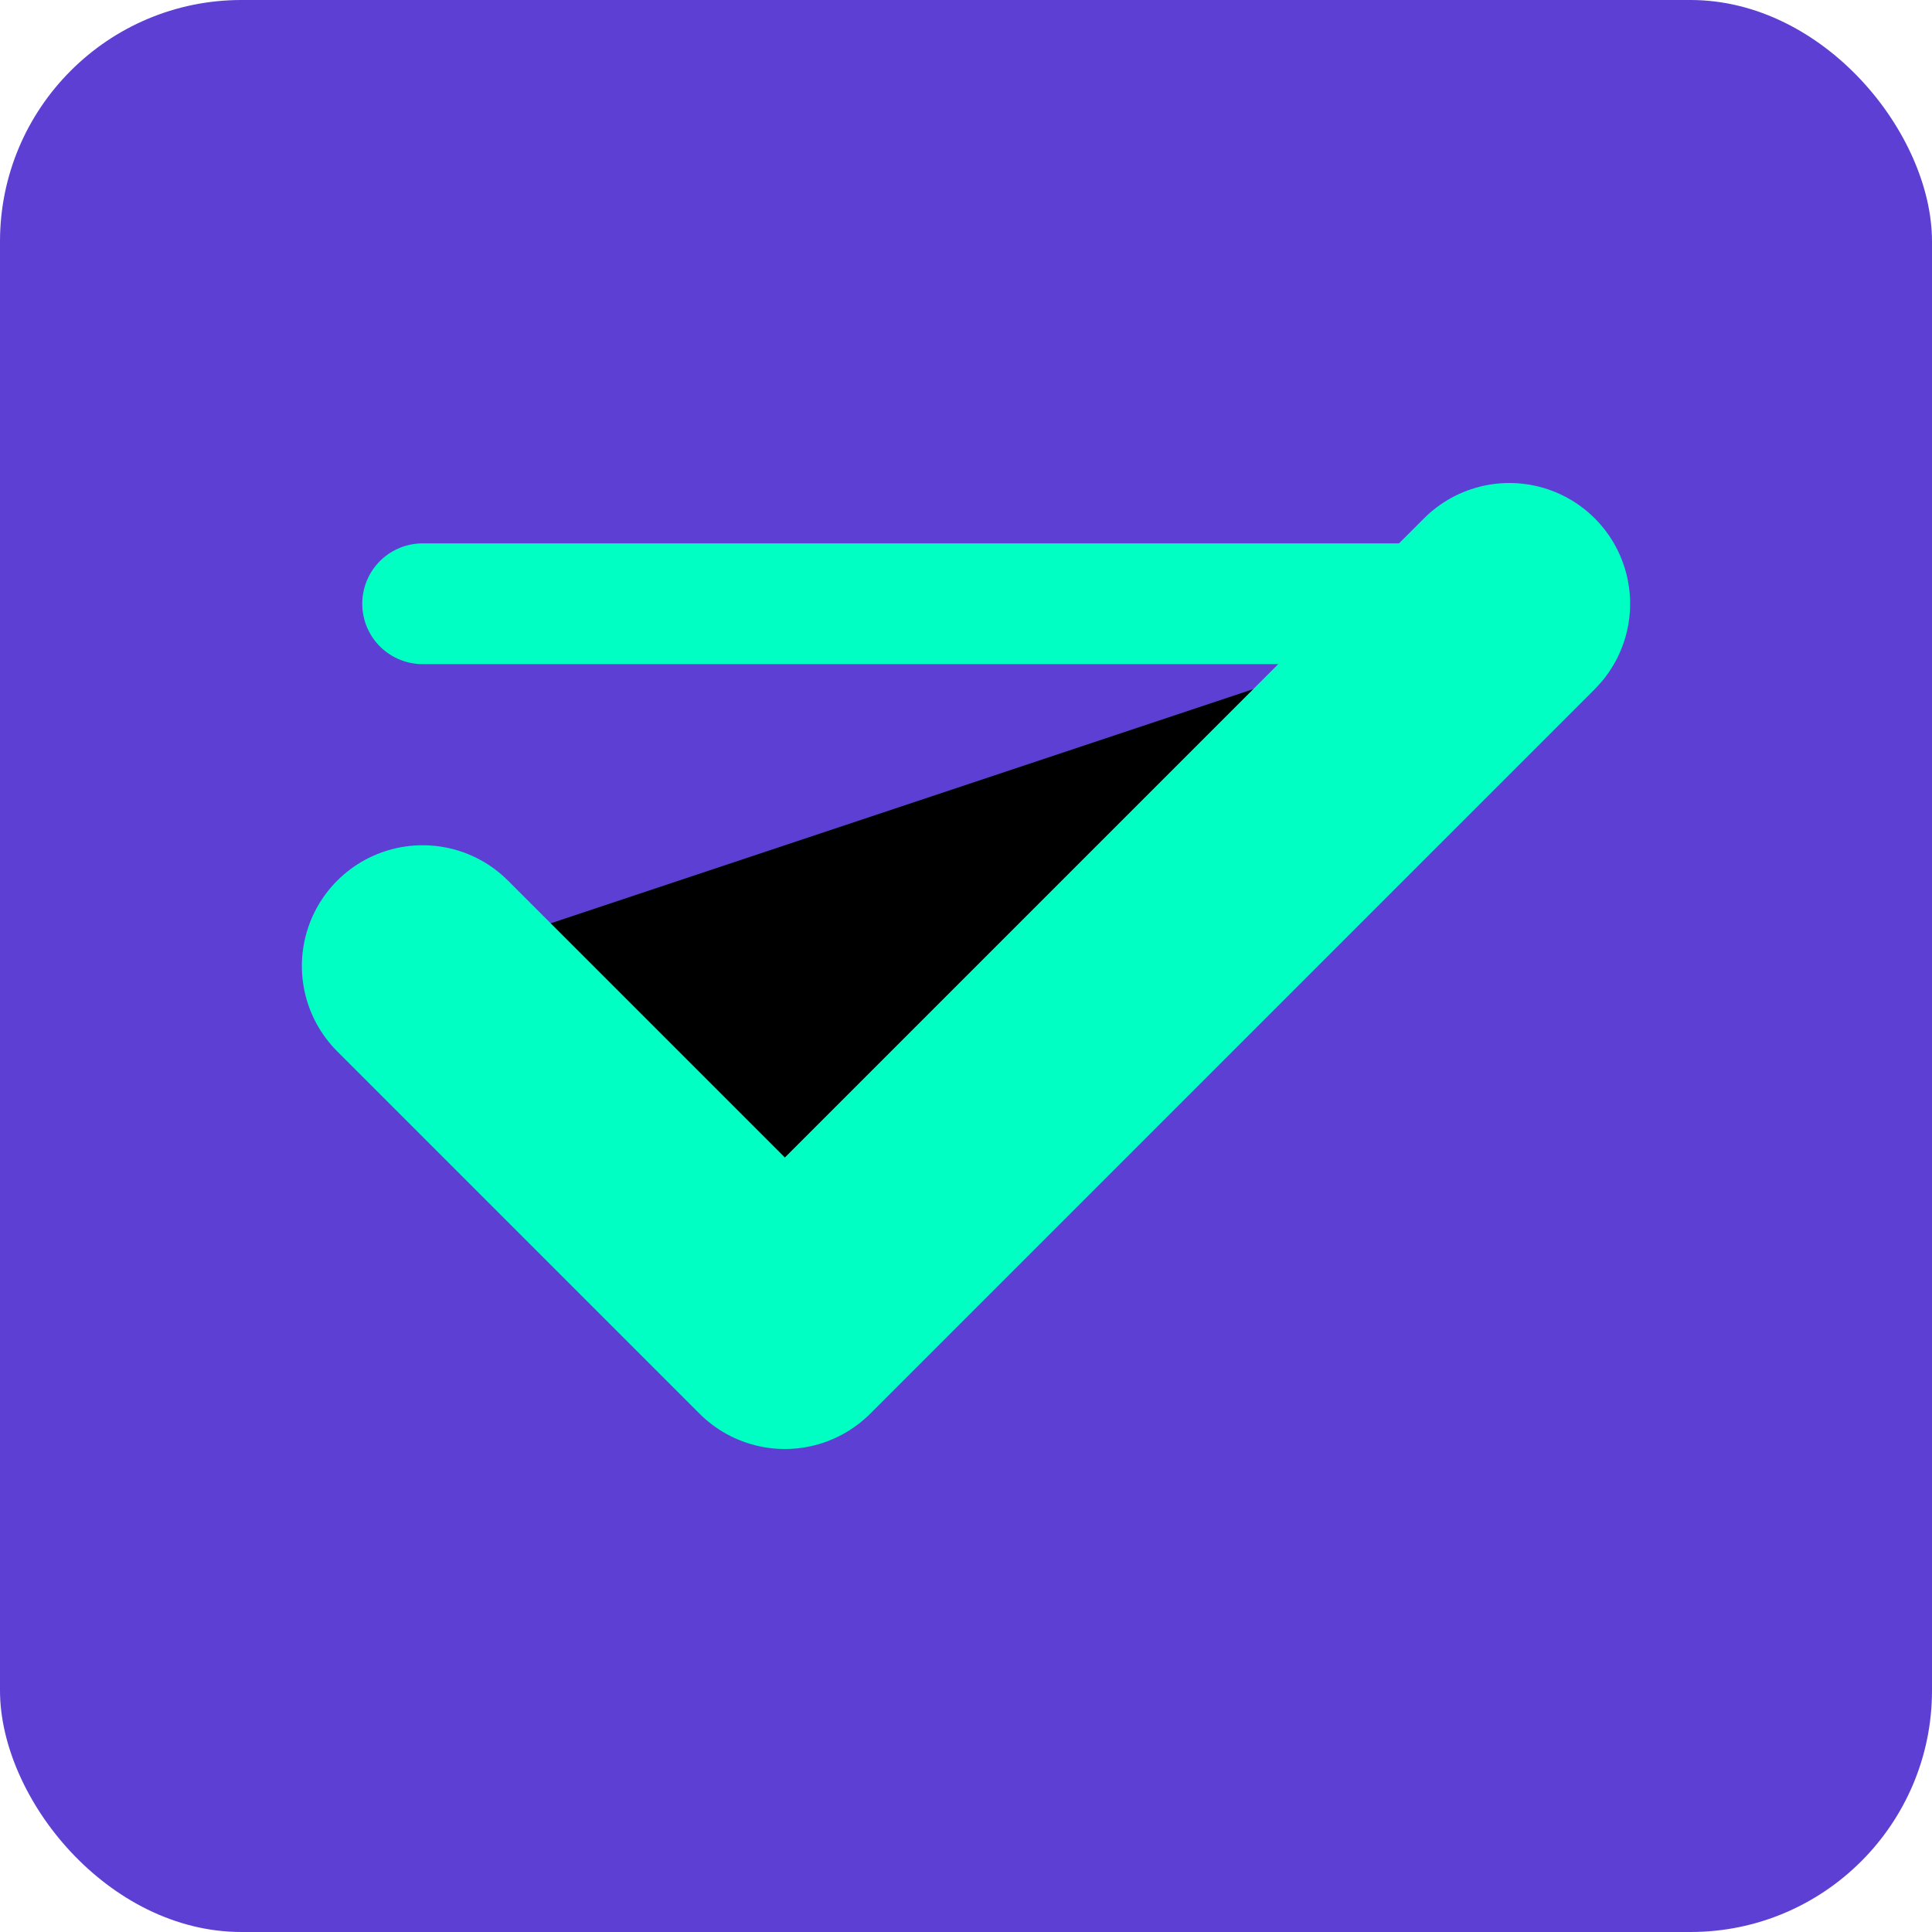 <svg xmlns="http://www.w3.org/2000/svg" width="32" height="32" viewBox="0 0 32 32">
  <rect width="32" height="32" rx="4" fill="#5D3FD3"/>
  <path d="M7 16L13 22L25 10" stroke="#00FFC2" stroke-width="4" stroke-linecap="round" stroke-linejoin="round"/>
  <path d="M7 10H25" stroke="#00FFC2" stroke-width="2" stroke-linecap="round"/>
</svg> 